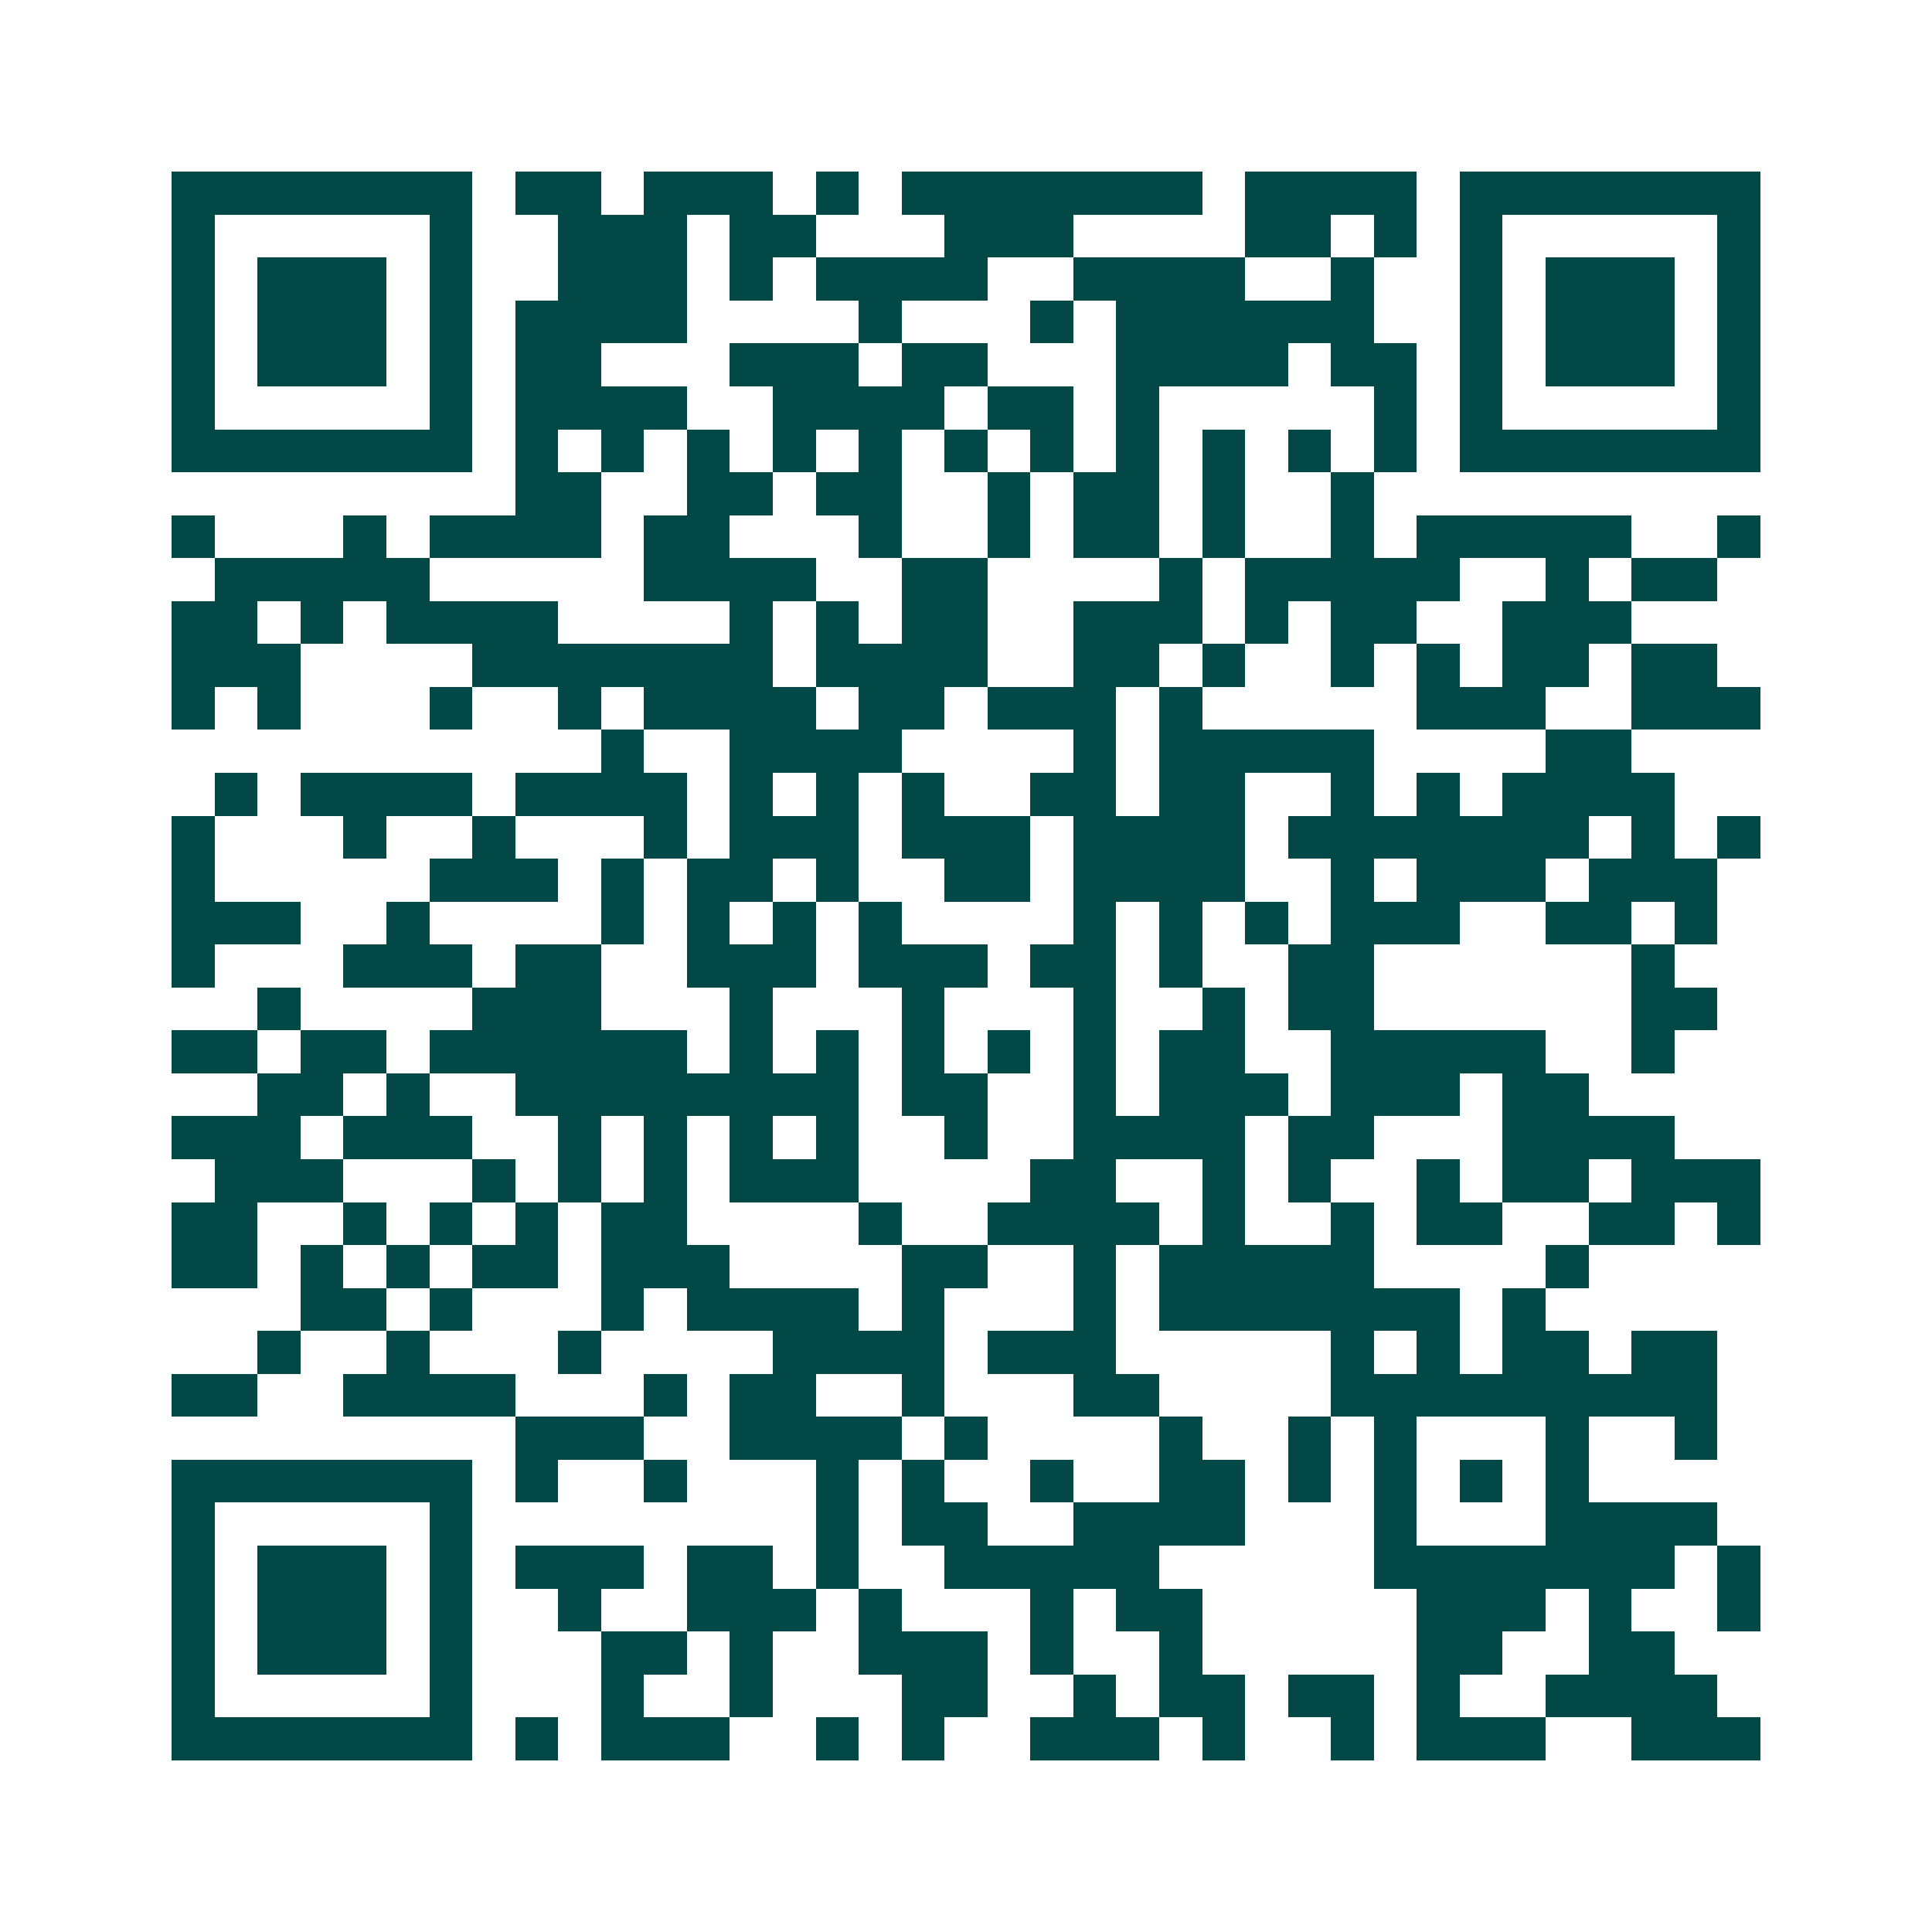<svg xmlns="http://www.w3.org/2000/svg" width="200" height="200" viewBox="0 0 45 45" shape-rendering="crispEdges"><path fill="#ffffff" d="M0 0h45v45H0z"/><path stroke="#014847" d="M4 4.5h7m1 0h2m1 0h3m1 0h1m1 0h7m1 0h4m1 0h7M4 5.5h1m5 0h1m2 0h3m1 0h2m3 0h3m4 0h2m1 0h1m1 0h1m5 0h1M4 6.5h1m1 0h3m1 0h1m2 0h3m1 0h1m1 0h4m2 0h4m2 0h1m2 0h1m1 0h3m1 0h1M4 7.5h1m1 0h3m1 0h1m1 0h4m4 0h1m3 0h1m1 0h6m2 0h1m1 0h3m1 0h1M4 8.5h1m1 0h3m1 0h1m1 0h2m3 0h3m1 0h2m3 0h4m1 0h2m1 0h1m1 0h3m1 0h1M4 9.5h1m5 0h1m1 0h4m2 0h4m1 0h2m1 0h1m5 0h1m1 0h1m5 0h1M4 10.5h7m1 0h1m1 0h1m1 0h1m1 0h1m1 0h1m1 0h1m1 0h1m1 0h1m1 0h1m1 0h1m1 0h1m1 0h7M12 11.5h2m2 0h2m1 0h2m2 0h1m1 0h2m1 0h1m2 0h1M4 12.5h1m3 0h1m1 0h4m1 0h2m3 0h1m2 0h1m1 0h2m1 0h1m2 0h1m1 0h5m2 0h1M5 13.5h5m5 0h4m2 0h2m4 0h1m1 0h5m2 0h1m1 0h2M4 14.5h2m1 0h1m1 0h4m4 0h1m1 0h1m1 0h2m2 0h3m1 0h1m1 0h2m2 0h3M4 15.5h3m4 0h7m1 0h4m2 0h2m1 0h1m2 0h1m1 0h1m1 0h2m1 0h2M4 16.5h1m1 0h1m3 0h1m2 0h1m1 0h4m1 0h2m1 0h3m1 0h1m5 0h3m2 0h3M14 17.5h1m2 0h4m4 0h1m1 0h5m4 0h2M5 18.5h1m1 0h4m1 0h4m1 0h1m1 0h1m1 0h1m2 0h2m1 0h2m2 0h1m1 0h1m1 0h4M4 19.5h1m3 0h1m2 0h1m3 0h1m1 0h3m1 0h3m1 0h4m1 0h7m1 0h1m1 0h1M4 20.5h1m5 0h3m1 0h1m1 0h2m1 0h1m2 0h2m1 0h4m2 0h1m1 0h3m1 0h3M4 21.5h3m2 0h1m4 0h1m1 0h1m1 0h1m1 0h1m4 0h1m1 0h1m1 0h1m1 0h3m2 0h2m1 0h1M4 22.5h1m3 0h3m1 0h2m2 0h3m1 0h3m1 0h2m1 0h1m2 0h2m6 0h1M6 23.5h1m4 0h3m3 0h1m3 0h1m3 0h1m2 0h1m1 0h2m6 0h2M4 24.5h2m1 0h2m1 0h6m1 0h1m1 0h1m1 0h1m1 0h1m1 0h1m1 0h2m2 0h5m2 0h1M6 25.5h2m1 0h1m2 0h8m1 0h2m2 0h1m1 0h3m1 0h3m1 0h2M4 26.5h3m1 0h3m2 0h1m1 0h1m1 0h1m1 0h1m2 0h1m2 0h4m1 0h2m3 0h4M5 27.5h3m3 0h1m1 0h1m1 0h1m1 0h3m4 0h2m2 0h1m1 0h1m2 0h1m1 0h2m1 0h3M4 28.5h2m2 0h1m1 0h1m1 0h1m1 0h2m4 0h1m2 0h4m1 0h1m2 0h1m1 0h2m2 0h2m1 0h1M4 29.5h2m1 0h1m1 0h1m1 0h2m1 0h3m4 0h2m2 0h1m1 0h5m4 0h1M7 30.5h2m1 0h1m3 0h1m1 0h4m1 0h1m3 0h1m1 0h7m1 0h1M6 31.5h1m2 0h1m3 0h1m4 0h4m1 0h3m5 0h1m1 0h1m1 0h2m1 0h2M4 32.5h2m2 0h4m3 0h1m1 0h2m2 0h1m3 0h2m4 0h9M12 33.5h3m2 0h4m1 0h1m4 0h1m2 0h1m1 0h1m3 0h1m2 0h1M4 34.5h7m1 0h1m2 0h1m3 0h1m1 0h1m2 0h1m2 0h2m1 0h1m1 0h1m1 0h1m1 0h1M4 35.5h1m5 0h1m8 0h1m1 0h2m2 0h4m3 0h1m3 0h4M4 36.5h1m1 0h3m1 0h1m1 0h3m1 0h2m1 0h1m2 0h5m5 0h7m1 0h1M4 37.5h1m1 0h3m1 0h1m2 0h1m2 0h3m1 0h1m3 0h1m1 0h2m5 0h3m1 0h1m2 0h1M4 38.5h1m1 0h3m1 0h1m3 0h2m1 0h1m2 0h3m1 0h1m2 0h1m5 0h2m2 0h2M4 39.5h1m5 0h1m3 0h1m2 0h1m3 0h2m2 0h1m1 0h2m1 0h2m1 0h1m2 0h4M4 40.5h7m1 0h1m1 0h3m2 0h1m1 0h1m2 0h3m1 0h1m2 0h1m1 0h3m2 0h3"/></svg>
